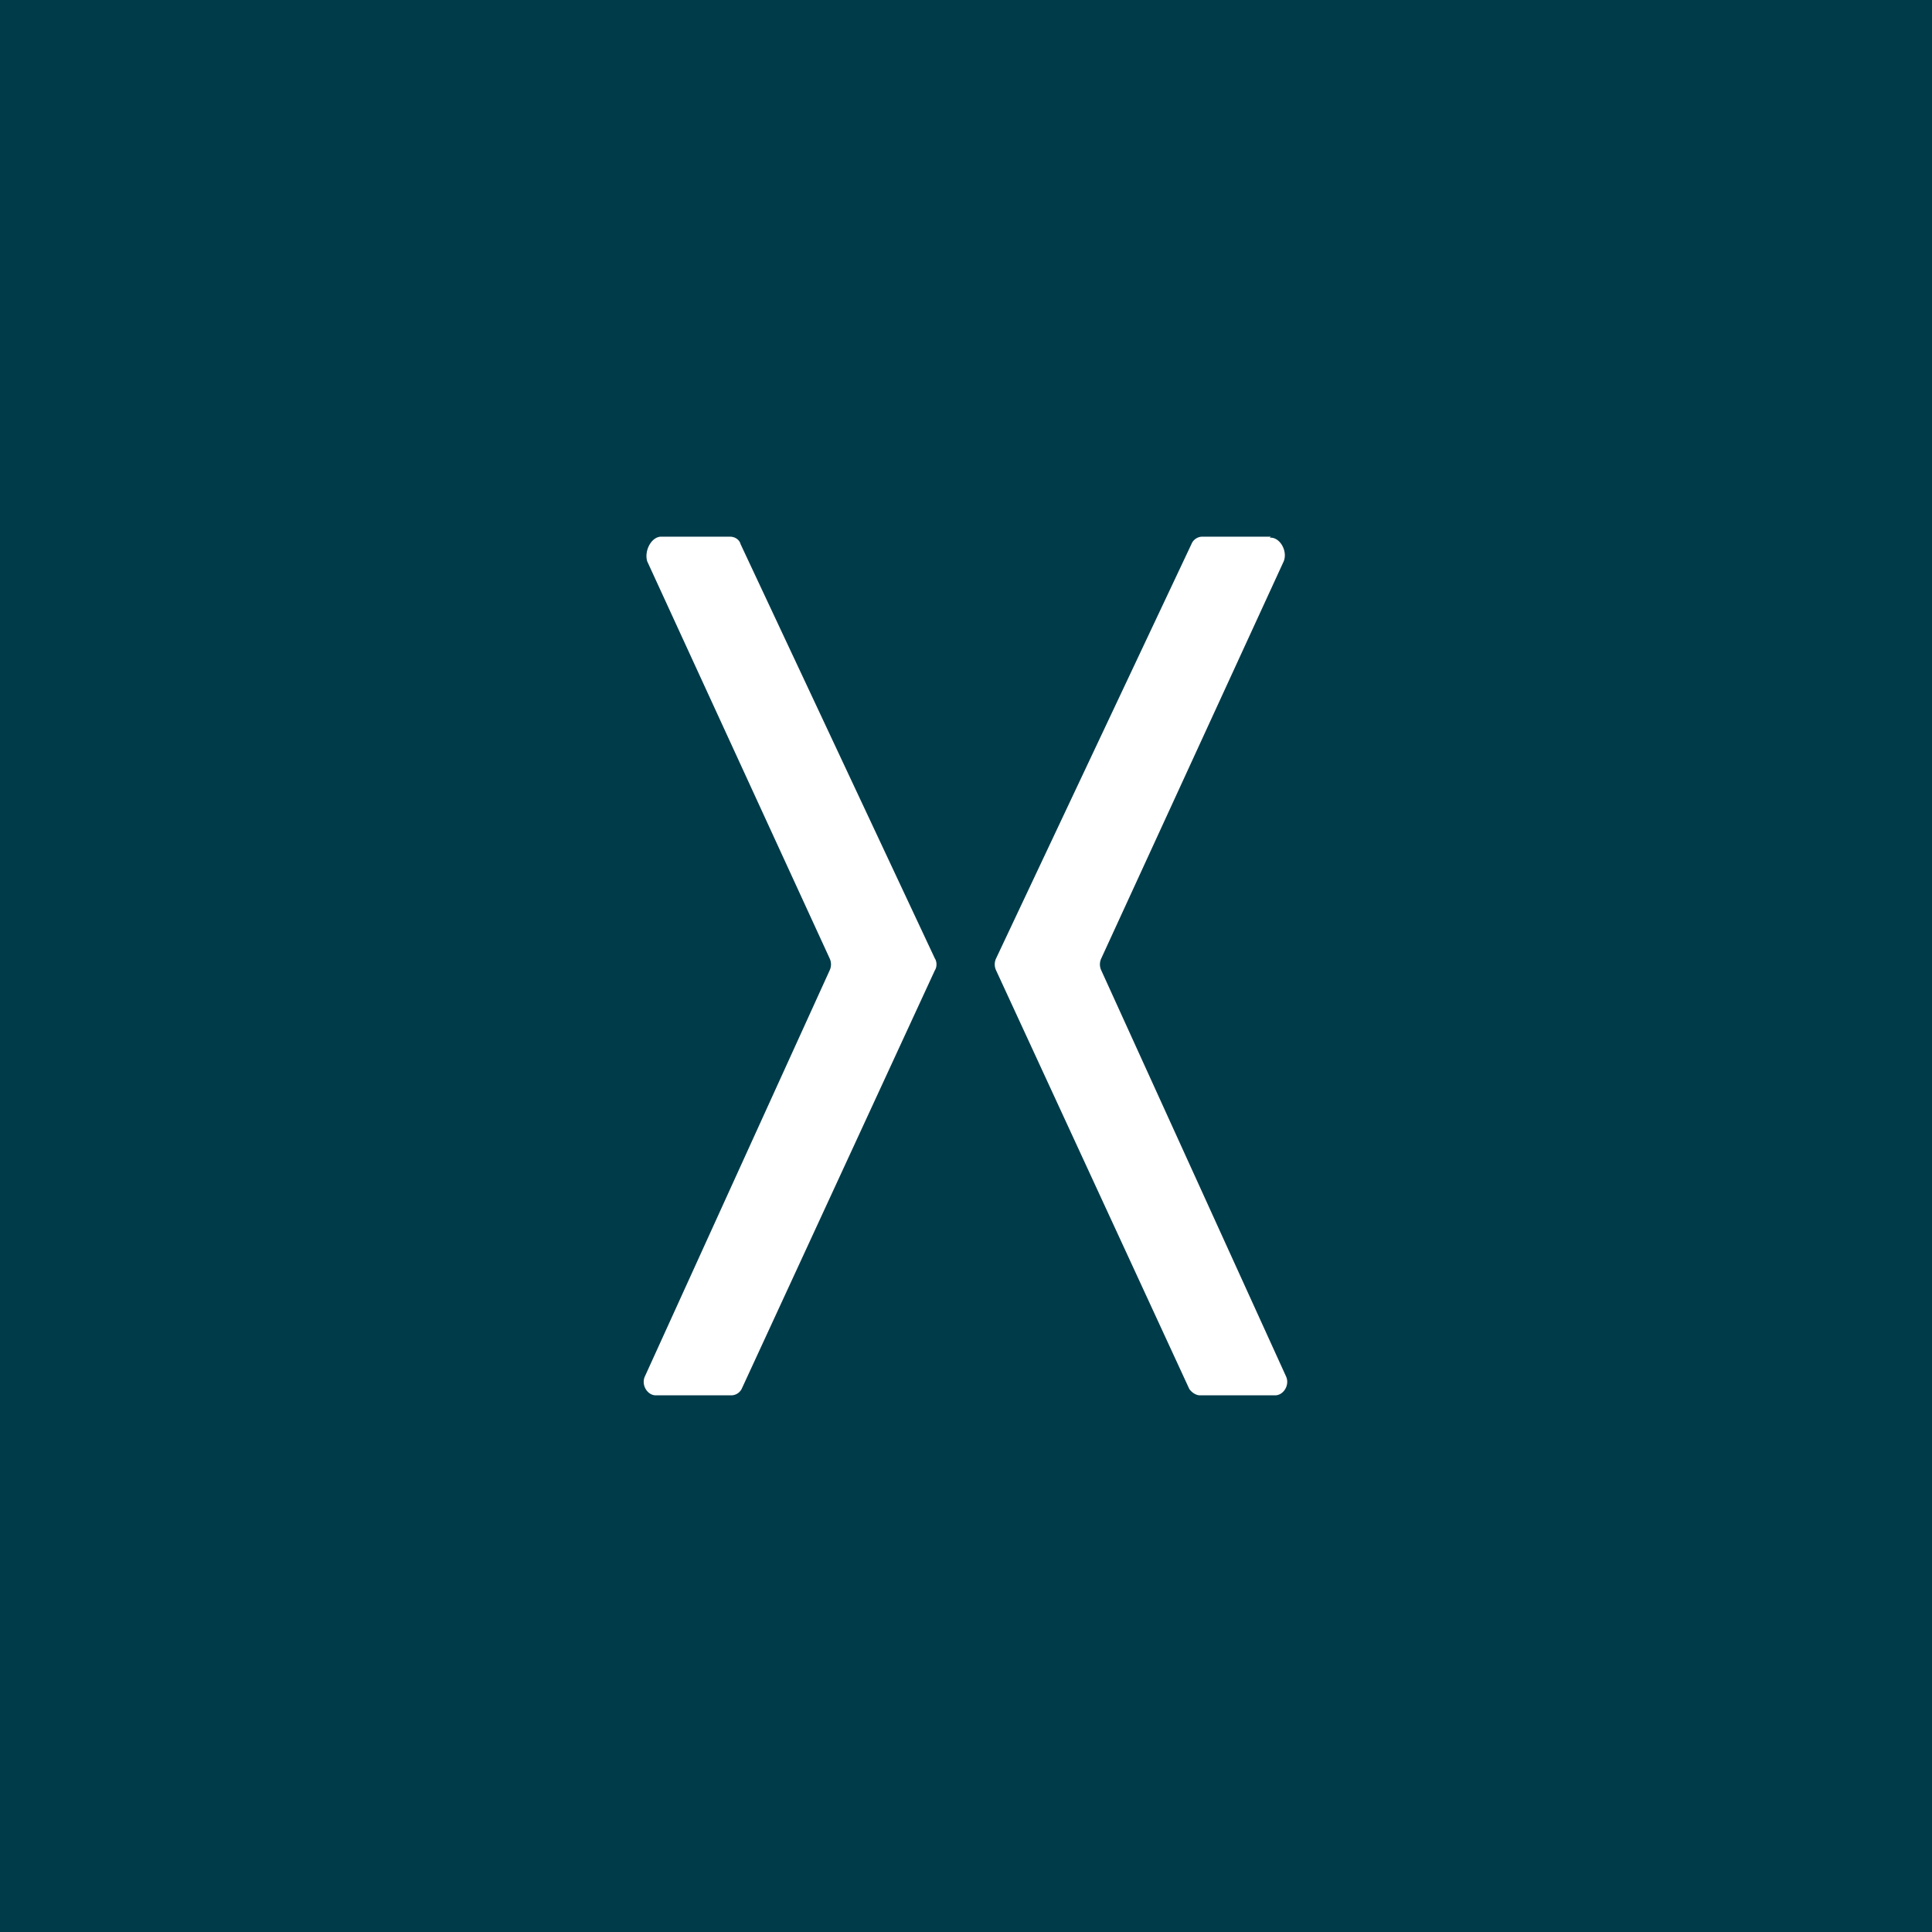 <!-- by TradingView --><svg width="18" height="18" viewBox="0 0 18 18" xmlns="http://www.w3.org/2000/svg"><path fill="#003B49" d="M0 0h18v18H0z"/><path d="M11.84 5h-.64a.11.11 0 0 0-.1.07L9.28 8.93a.13.13 0 0 0 0 .11l1.8 3.9c.02.03.06.06.1.06h.7c.08 0 .14-.1.1-.18l-1.72-3.78a.13.13 0 0 1 0-.11l1.7-3.7c.04-.1-.04-.23-.13-.22ZM6.16 5h.64c.05 0 .09.03.1.07l1.81 3.86c.02.03.02.08 0 .11l-1.8 3.9a.11.11 0 0 1-.1.06h-.7c-.08 0-.14-.1-.1-.18l1.72-3.78a.13.13 0 0 0 0-.11l-1.7-3.7C6 5.13 6.07 5 6.16 5Z" fill="#fff"/></svg>
